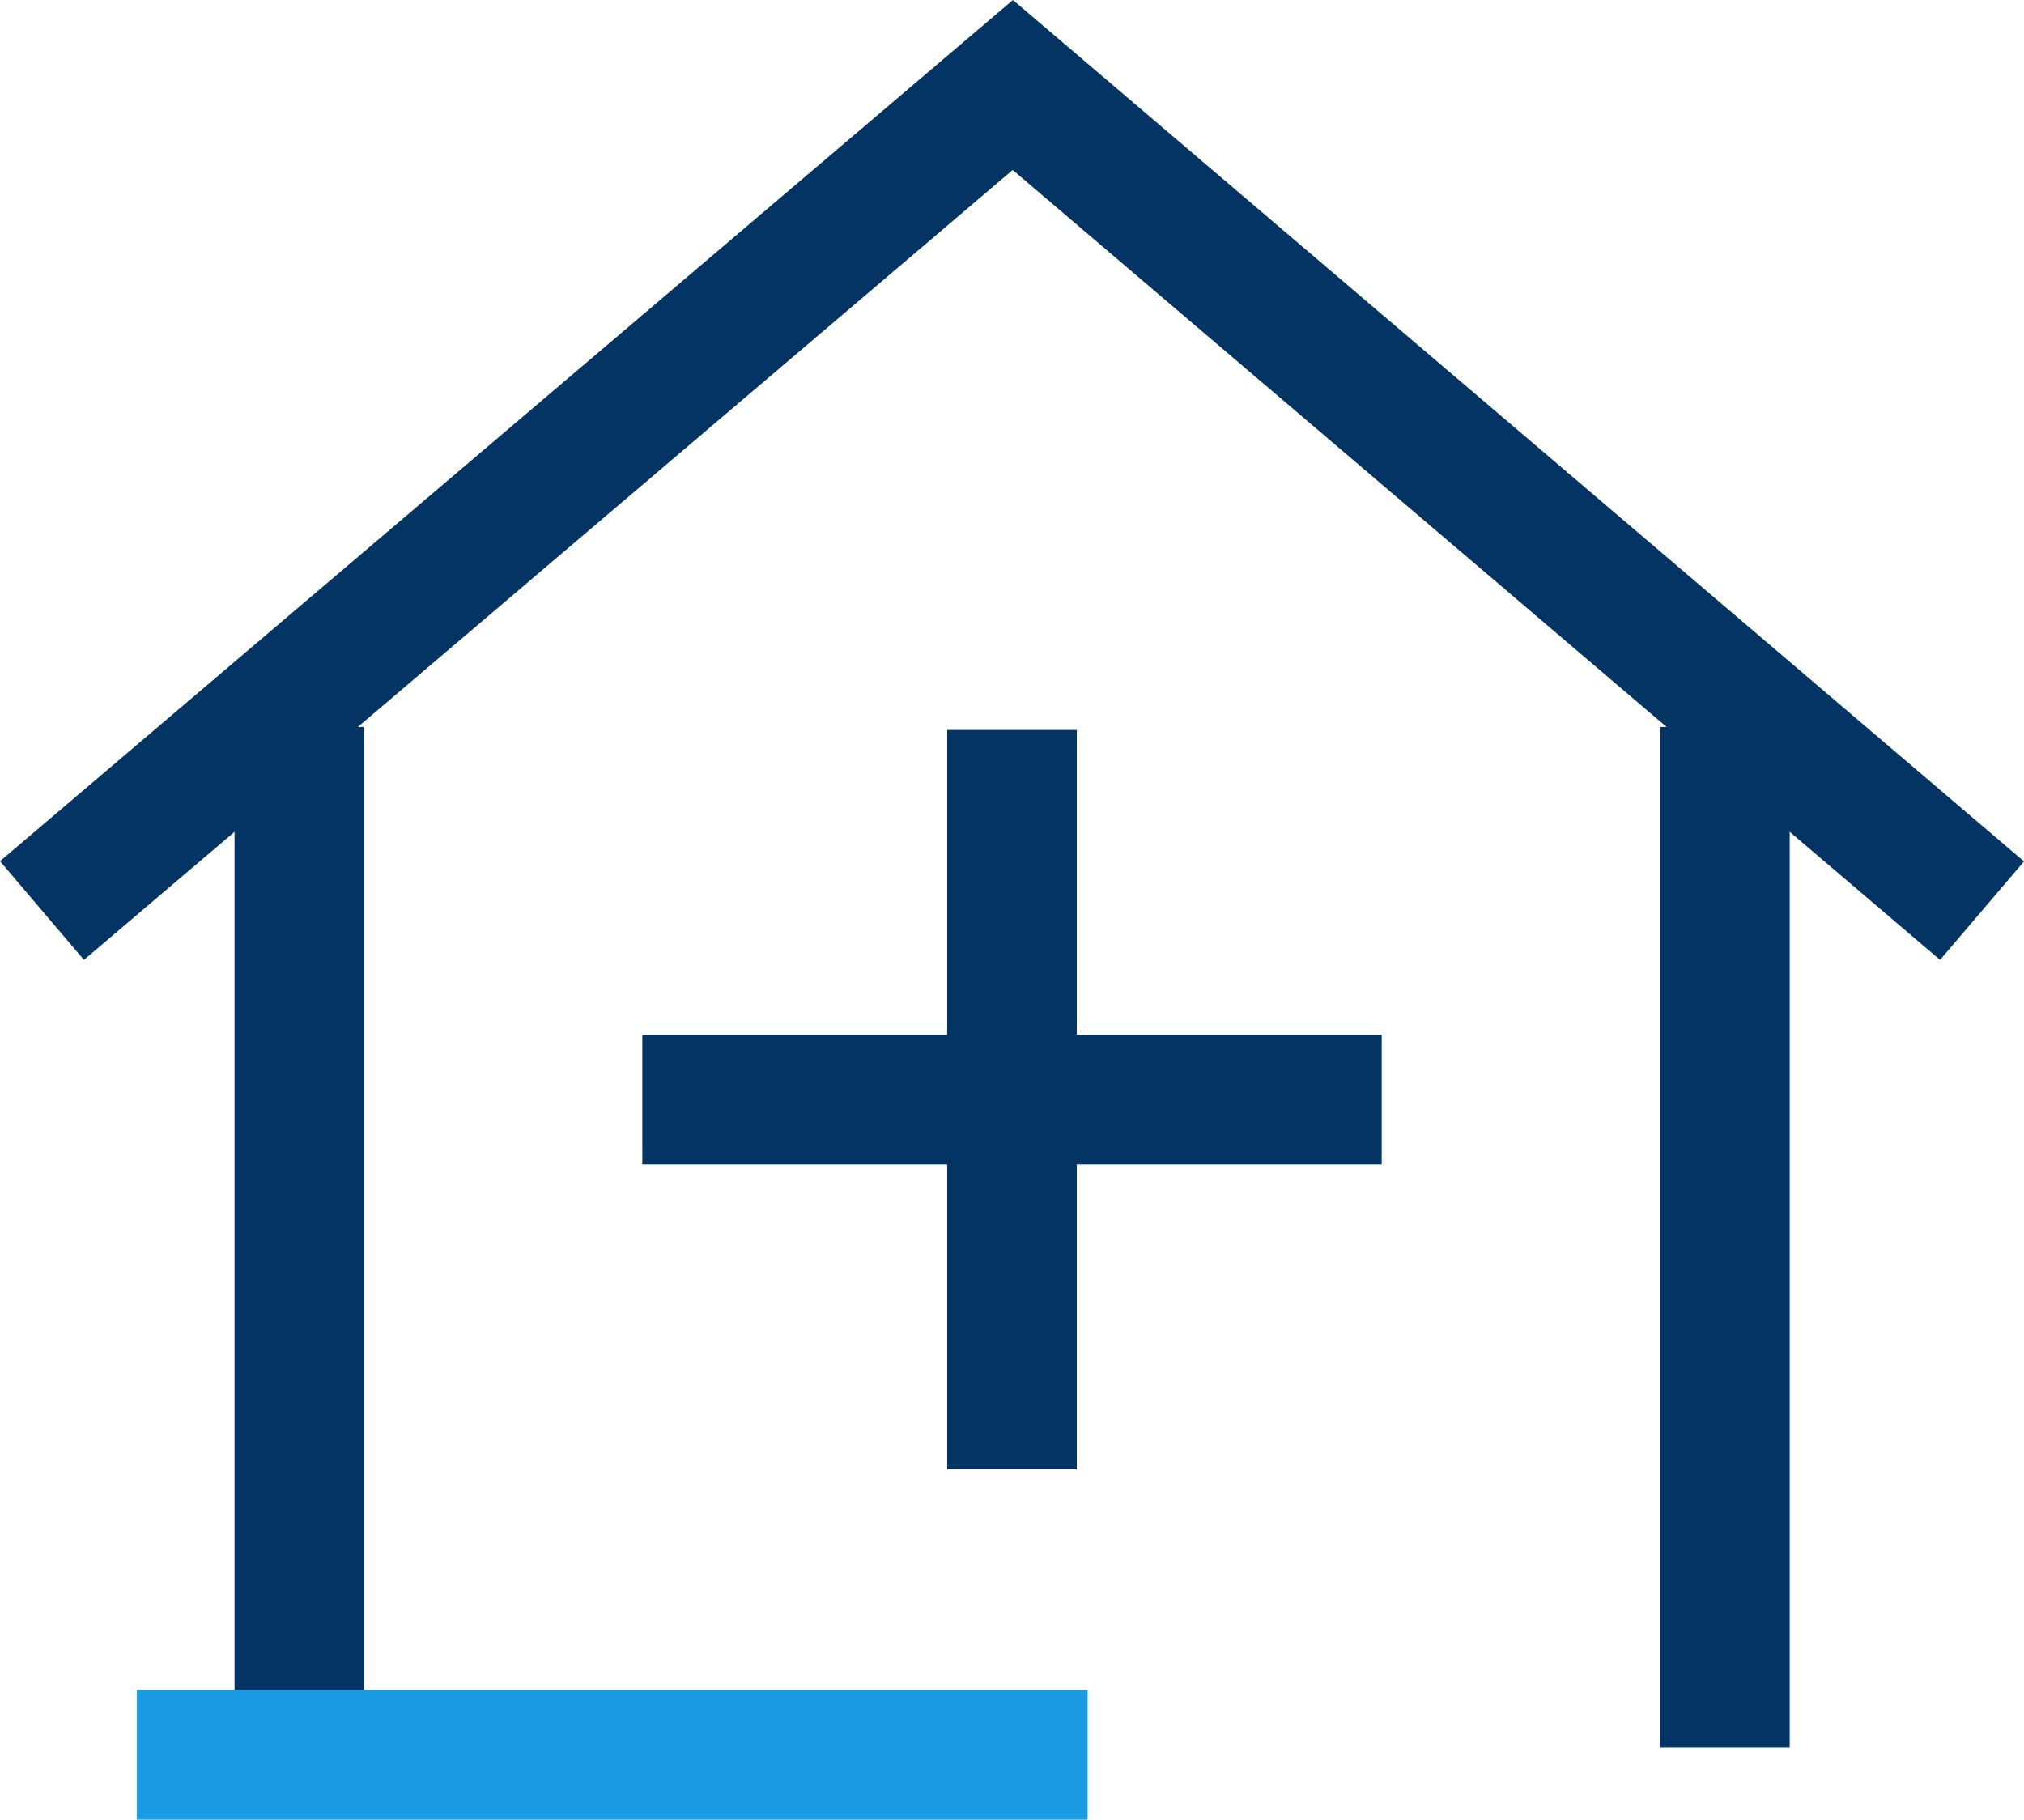 <?xml version="1.0" encoding="UTF-8"?>
<svg xmlns="http://www.w3.org/2000/svg" id="Layer_2" data-name="Layer 2" viewBox="0 0 87.76 78.9">
  <defs>
    <style>
      .cls-1 {
        fill: #043464;
      }

      .cls-2 {
        fill: #1b9be1;
      }
    </style>
  </defs>
  <g id="Layer_1-2" data-name="Layer 1">
    <g>
      <rect class="cls-1" x="10.17" y="31.52" width="5.62" height="44.25"></rect>
      <rect class="cls-2" x="5.93" y="73.28" width="41.23" height="5.62"></rect>
      <rect class="cls-1" x="71.98" y="31.52" width="5.62" height="44.25"></rect>
      <polygon class="cls-1" points="3.64 41.62 0 37.34 43.92 0 87.76 37.35 84.12 41.62 43.91 7.37 3.64 41.62"></polygon>
      <g>
        <rect class="cls-1" x="41.07" y="31.65" width="5.62" height="32.06"></rect>
        <rect class="cls-1" x="27.85" y="44.87" width="32.06" height="5.62"></rect>
      </g>
    </g>
  </g>
</svg>
